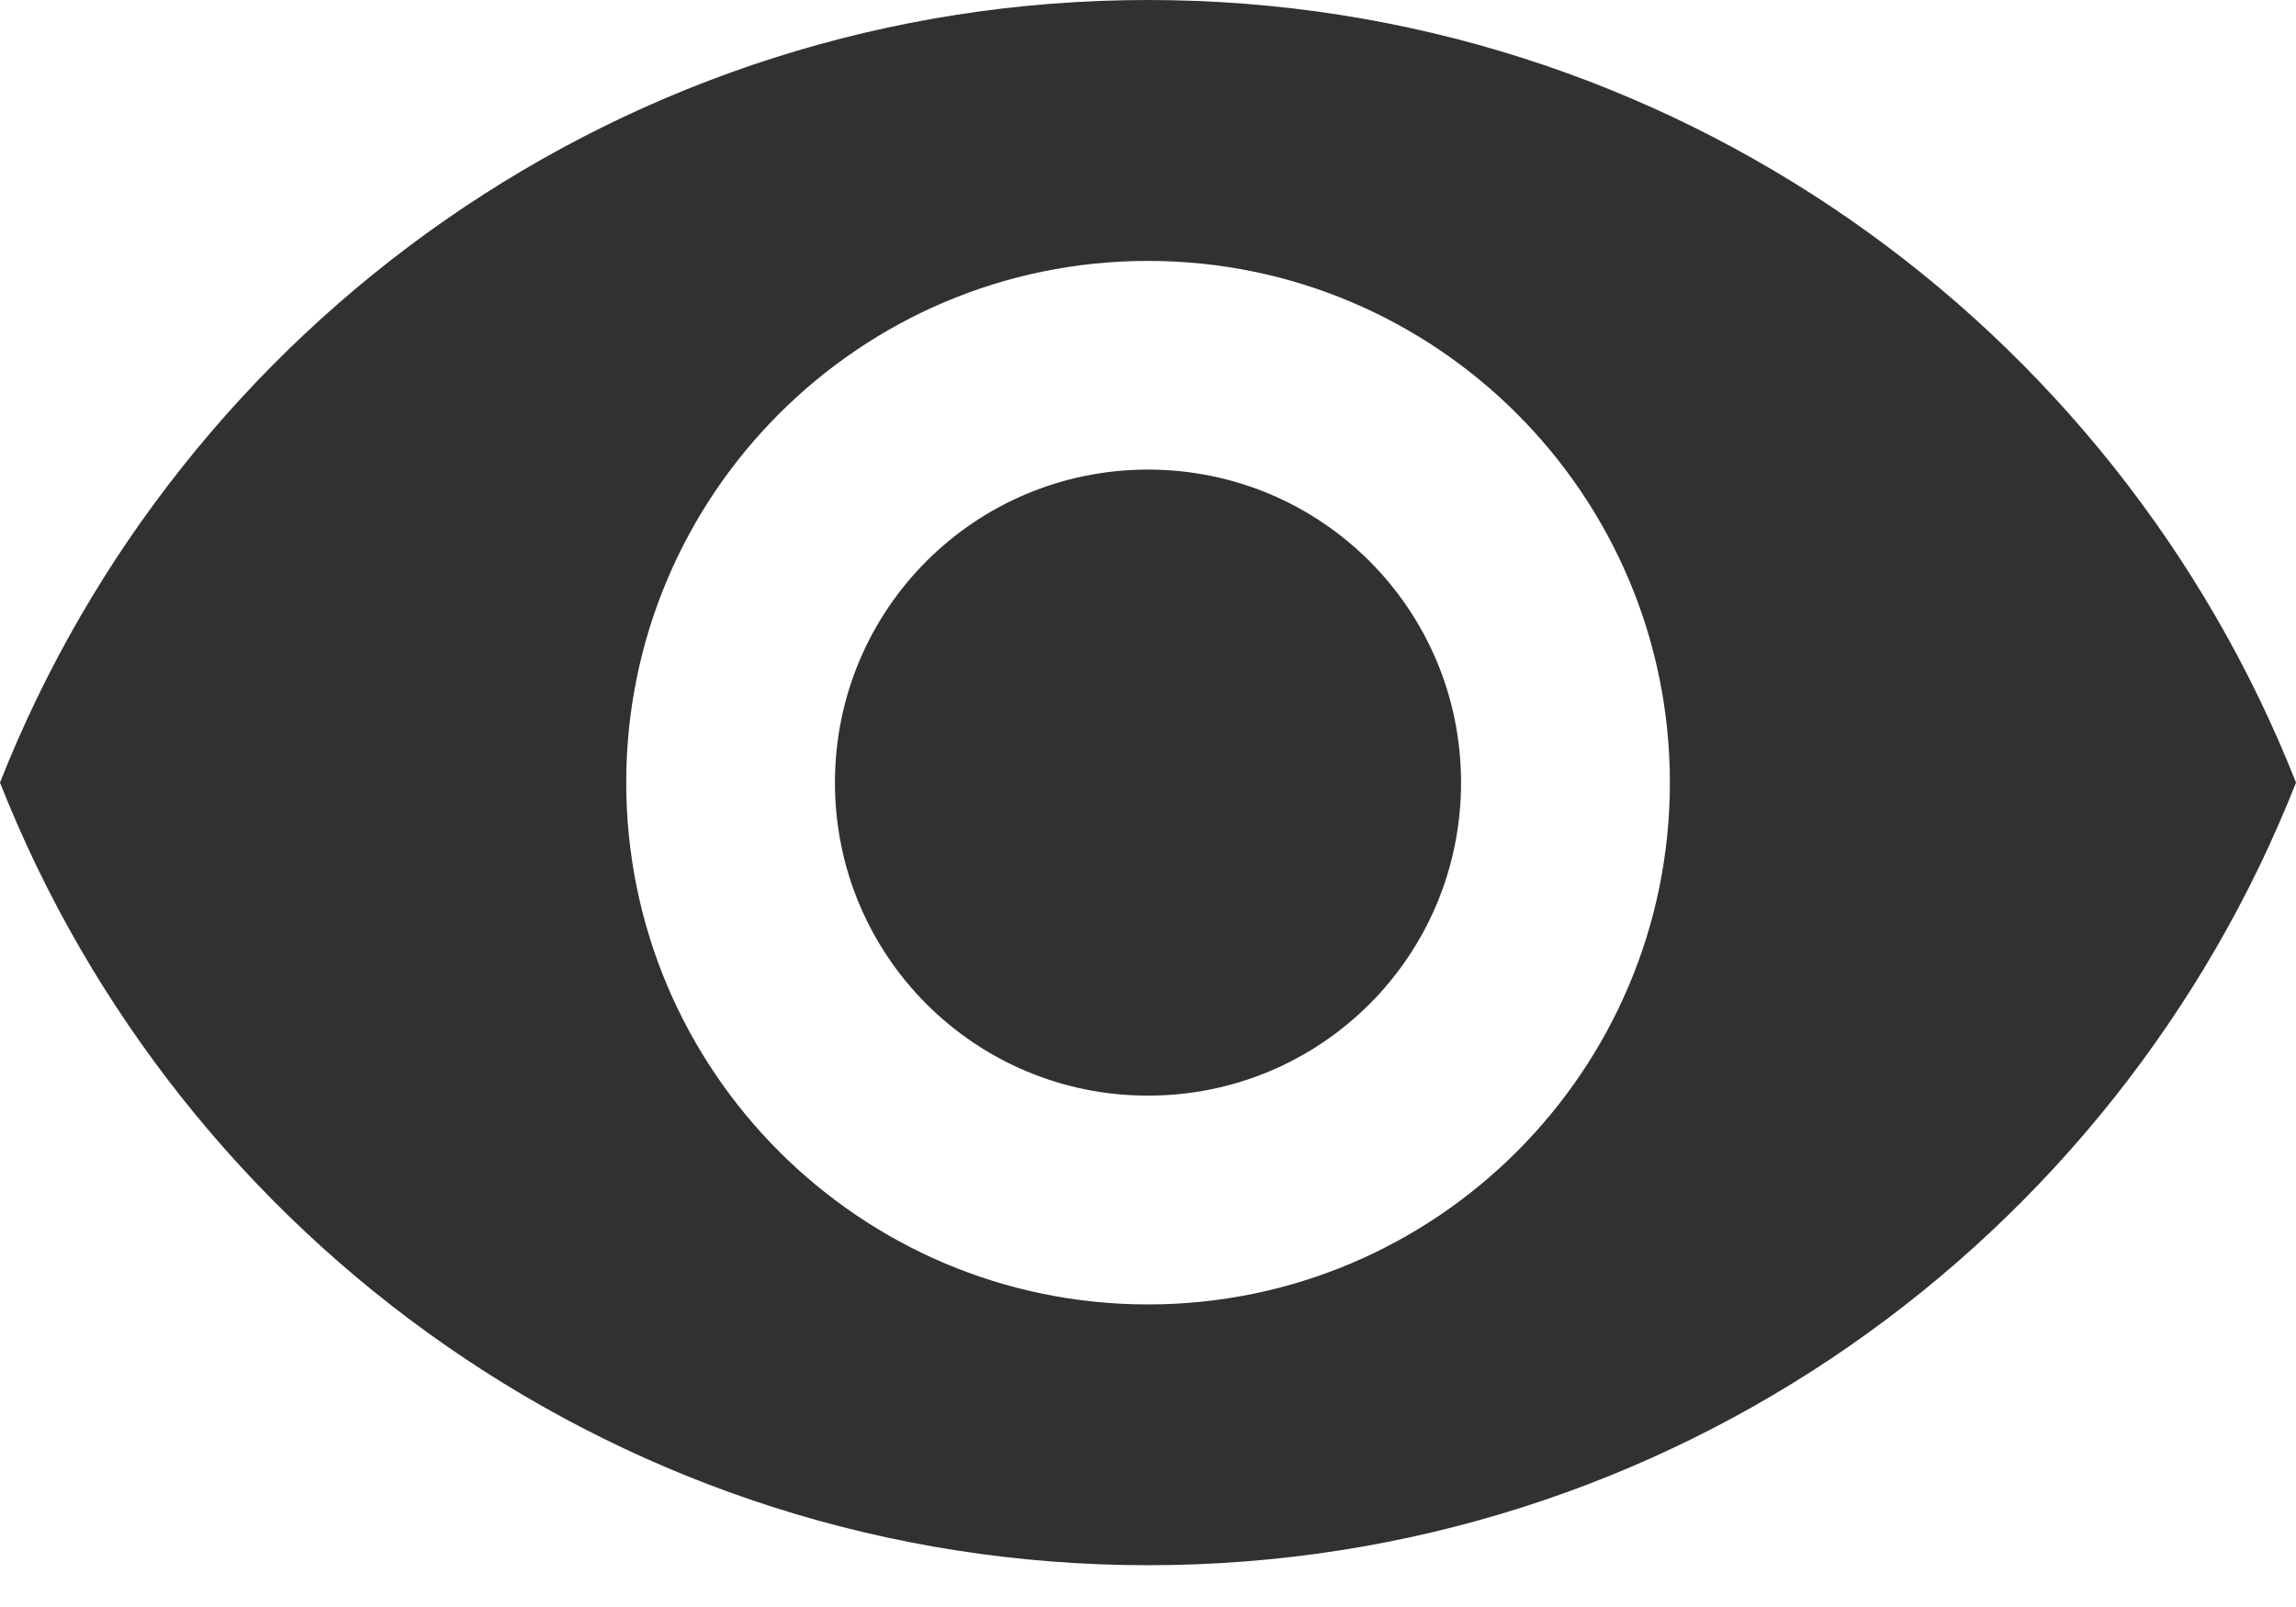 <?xml version="1.0" encoding="UTF-8"?> <svg xmlns="http://www.w3.org/2000/svg" width="20" height="14" viewBox="0 0 20 14" fill="none"> <path d="M10 0C5.455 0 1.573 2.827 0 6.818C1.573 10.809 5.455 13.636 10 13.636C14.546 13.636 18.427 10.809 20 6.818C18.427 2.827 14.546 0 10 0ZM10 11.364C7.491 11.364 5.455 9.327 5.455 6.818C5.455 4.309 7.491 2.273 10 2.273C12.509 2.273 14.546 4.309 14.546 6.818C14.546 9.327 12.509 11.364 10 11.364ZM10 4.091C8.491 4.091 7.273 5.309 7.273 6.818C7.273 8.327 8.491 9.545 10 9.545C11.509 9.545 12.727 8.327 12.727 6.818C12.727 5.309 11.509 4.091 10 4.091Z" fill="#313131"></path> </svg> 